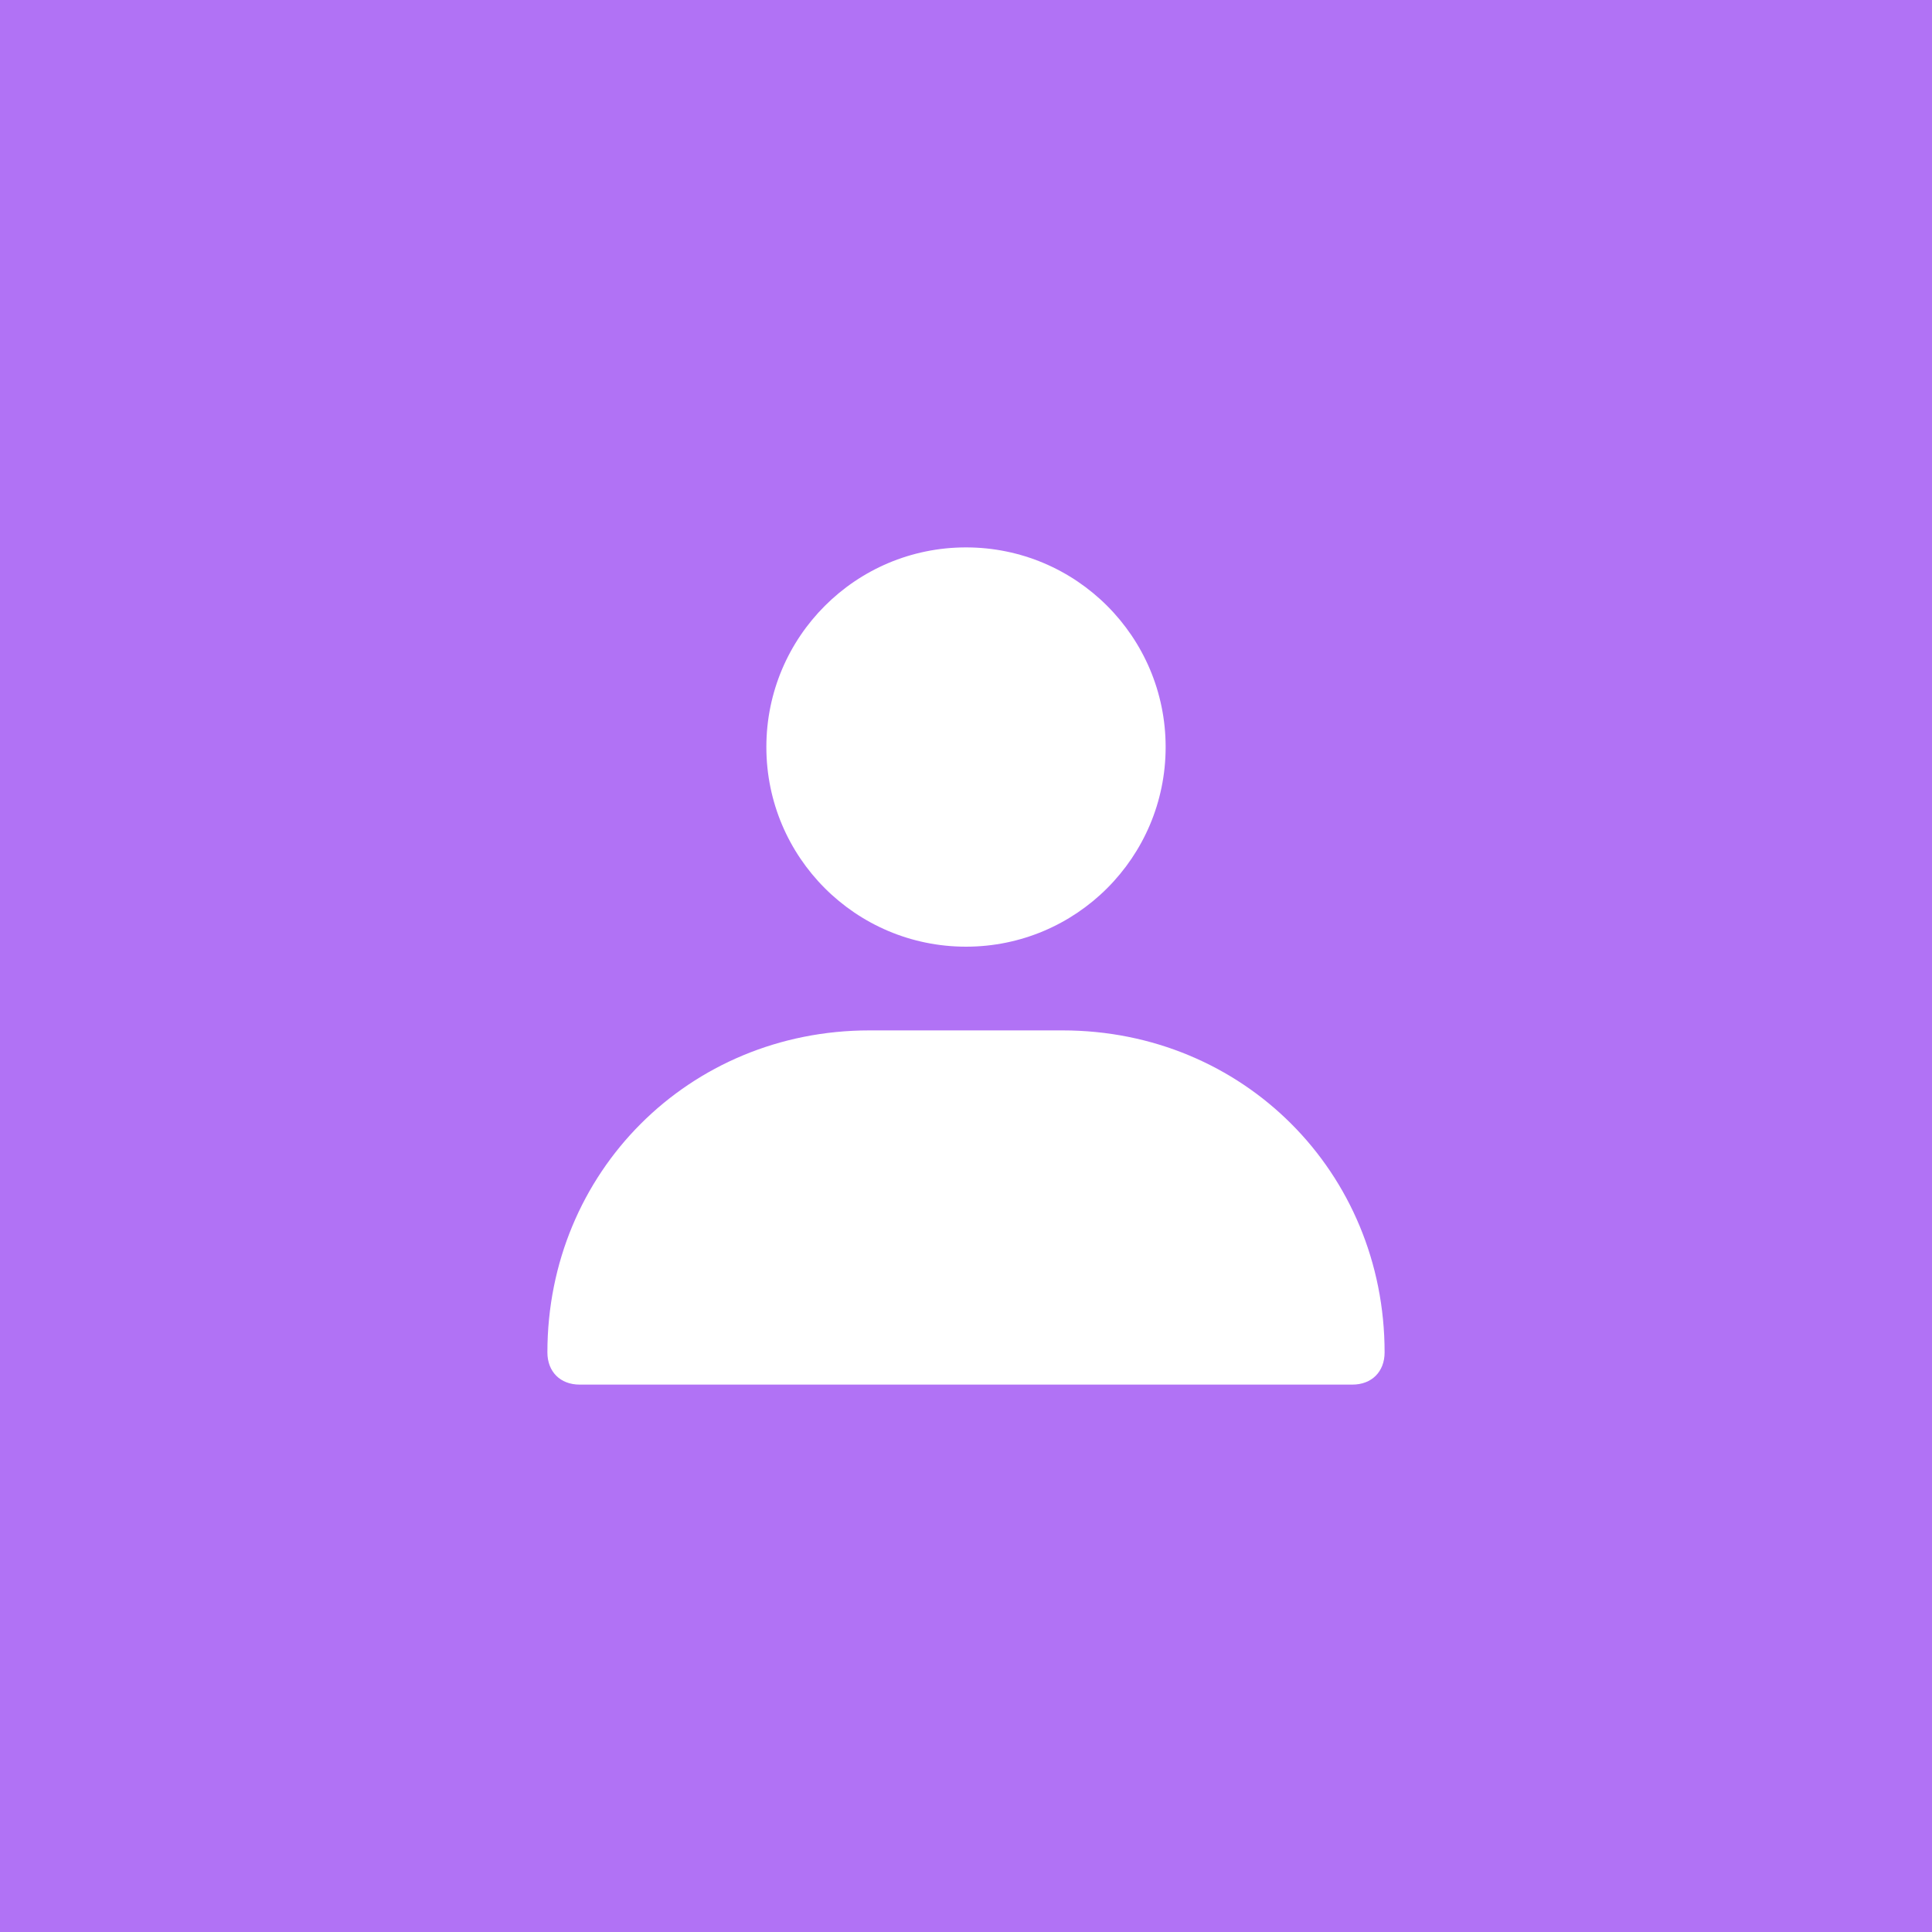 <?xml version="1.0" encoding="utf-8"?>
<!-- Generator: Adobe Illustrator 28.0.0, SVG Export Plug-In . SVG Version: 6.00 Build 0)  -->
<svg version="1.1" id="_レイヤー_2" xmlns="http://www.w3.org/2000/svg" xmlns:xlink="http://www.w3.org/1999/xlink" x="0px"
	 y="0px" viewBox="0 0 30 30" style="enable-background:new 0 0 30 30;" xml:space="preserve">
<style type="text/css">
	.st0{fill:#B172F5;}
	.st1{fill:#FFFFFF;}
</style>
<rect class="st0" width="30" height="30"/>
<path class="st1" d="M13.5,16h3c2.8,0,5,2.2,5,5l0,0c0,0.3-0.2,0.5-0.5,0.5H9c-0.3,0-0.5-0.2-0.5-0.5l0,0C8.5,18.2,10.7,16,13.5,16
	L13.5,16z"/>
<circle class="st1" cx="15" cy="11.6" r="3.1"/>
</svg>

